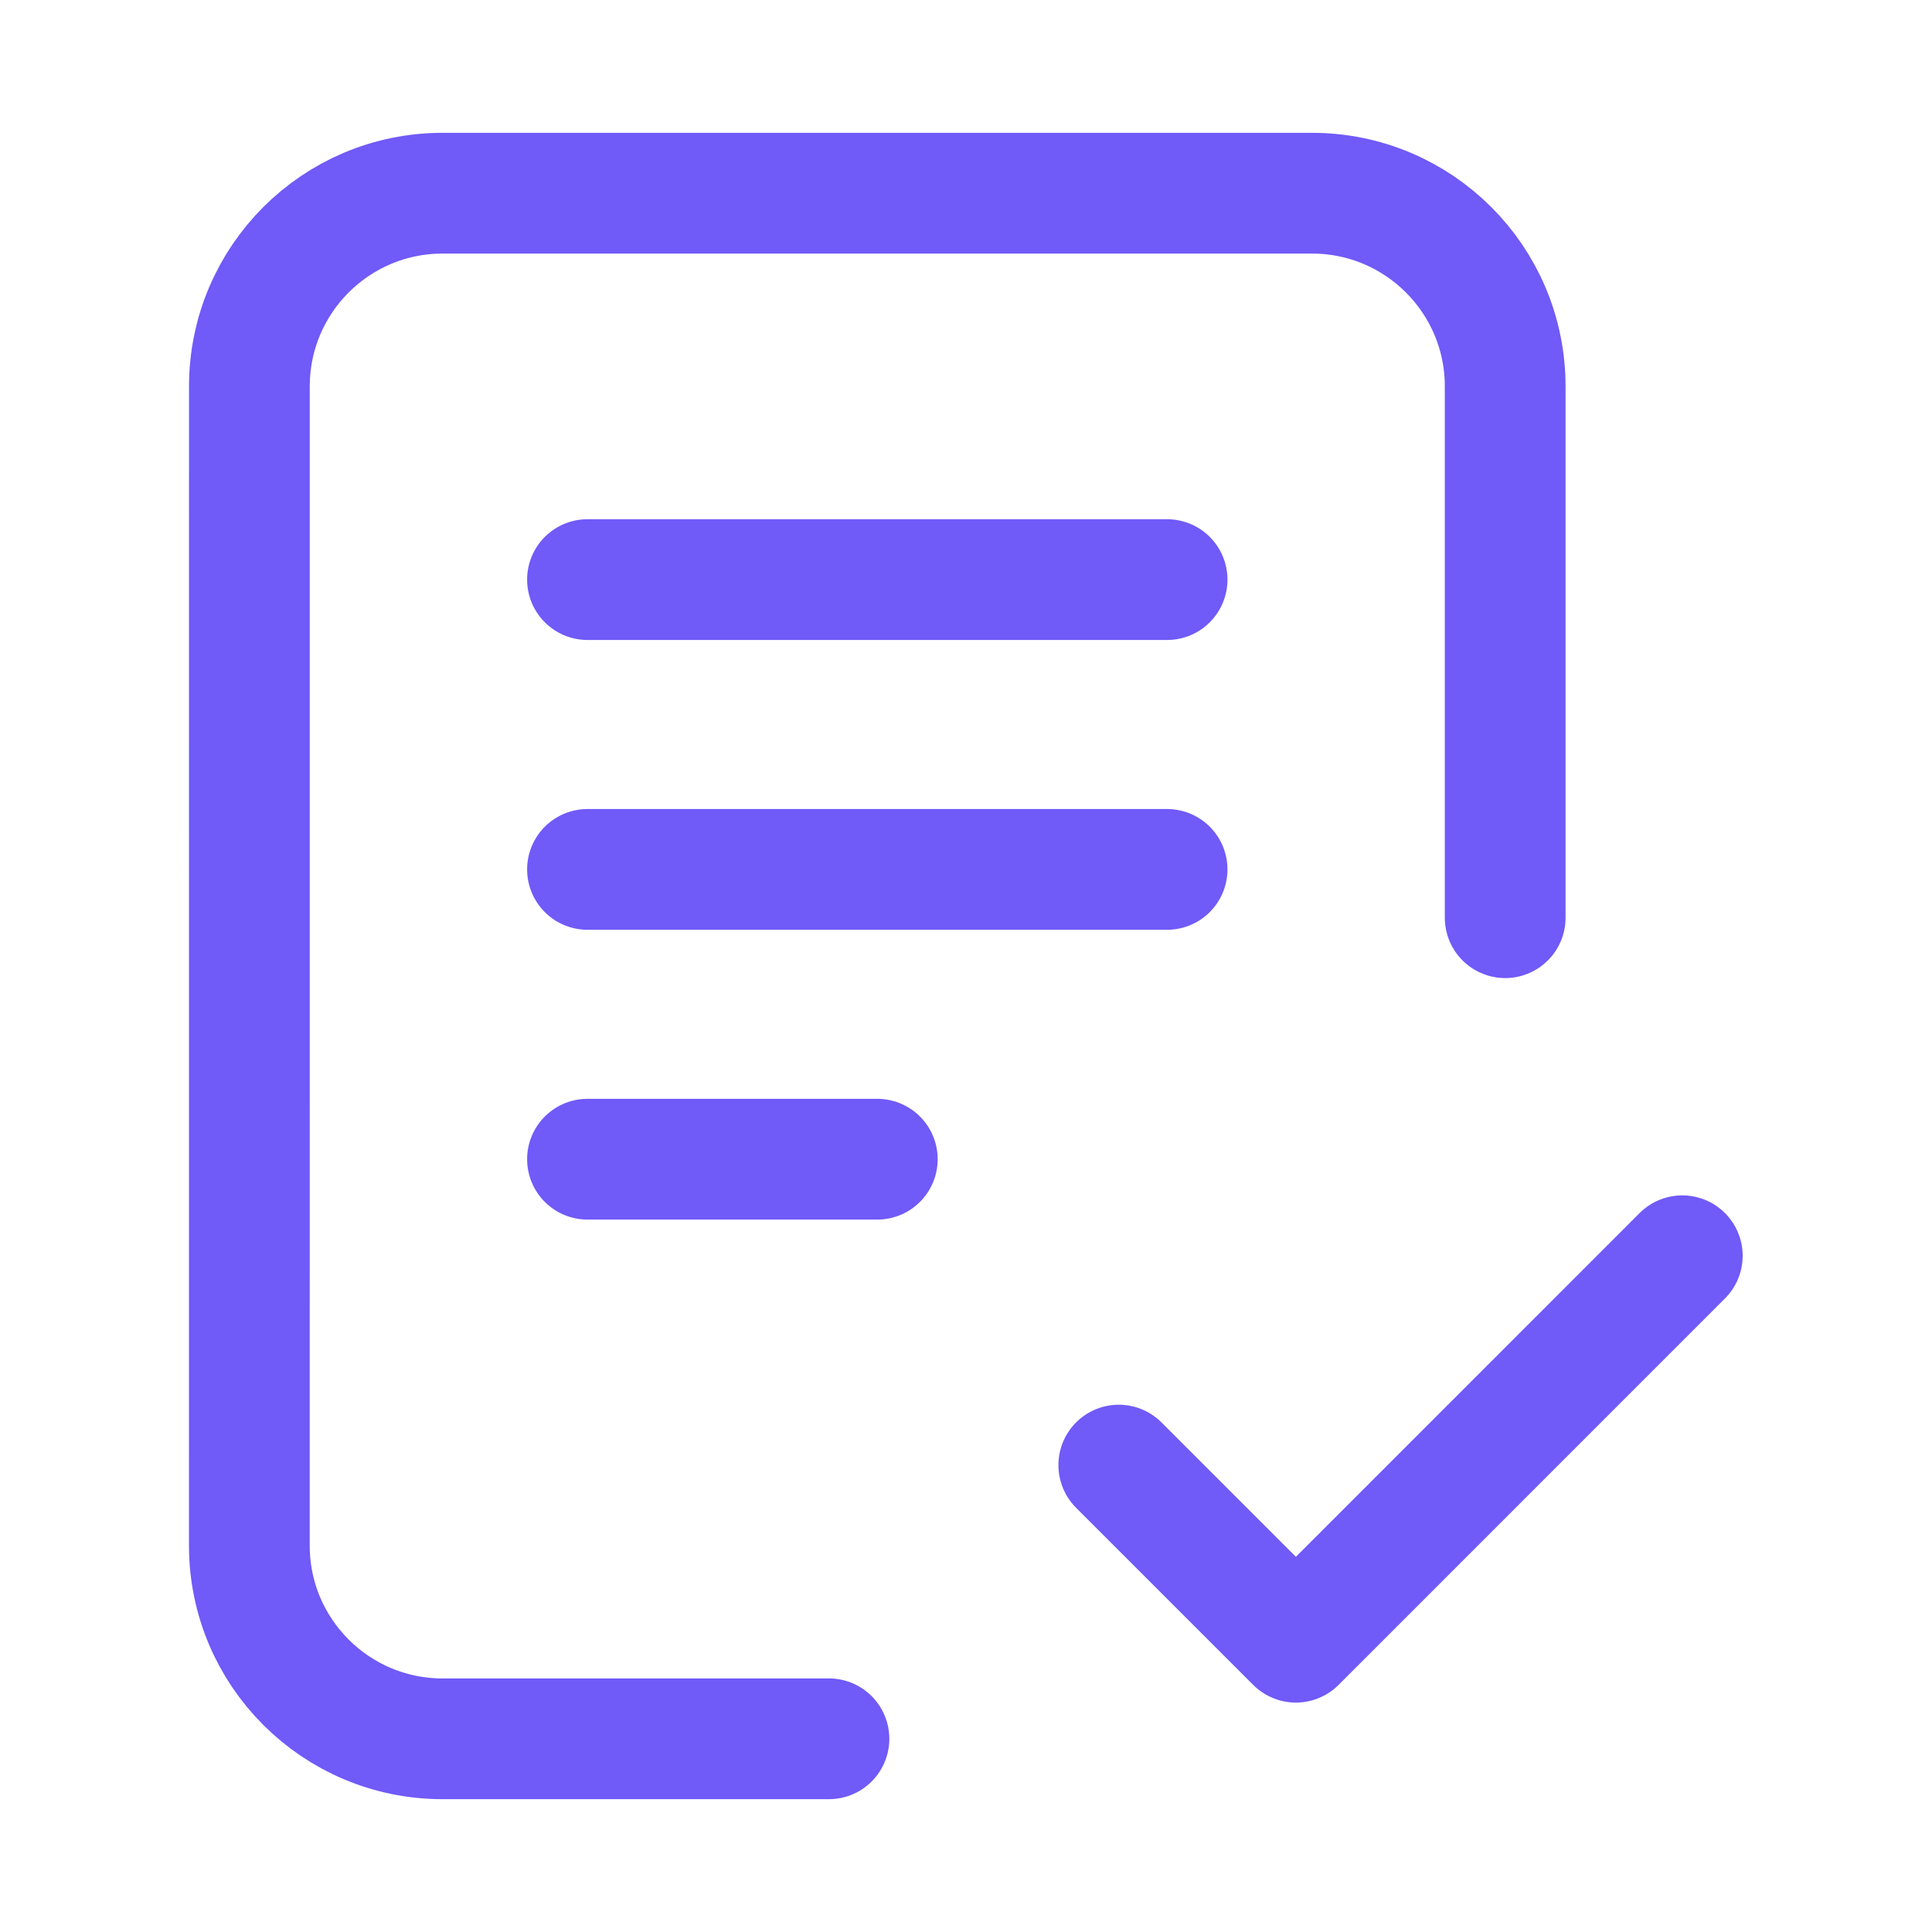 <svg width="48" height="48" viewBox="0 0 48 48" fill="none" xmlns="http://www.w3.org/2000/svg">
<path d="M20.595 43.2H10.995C8.344 43.2 6.195 41.051 6.195 38.4L6.196 9.6C6.196 6.949 8.345 4.8 10.995 4.8H32.596C35.247 4.8 37.396 6.949 37.396 9.6V22.8M27.796 36.4L32.196 40.8L41.796 31.199M14.596 14.4H28.996M14.596 21.6H28.996M14.596 28.8H21.796" stroke="#705AF8" stroke-width="3" stroke-linecap="round" stroke-linejoin="round"/>
</svg>
